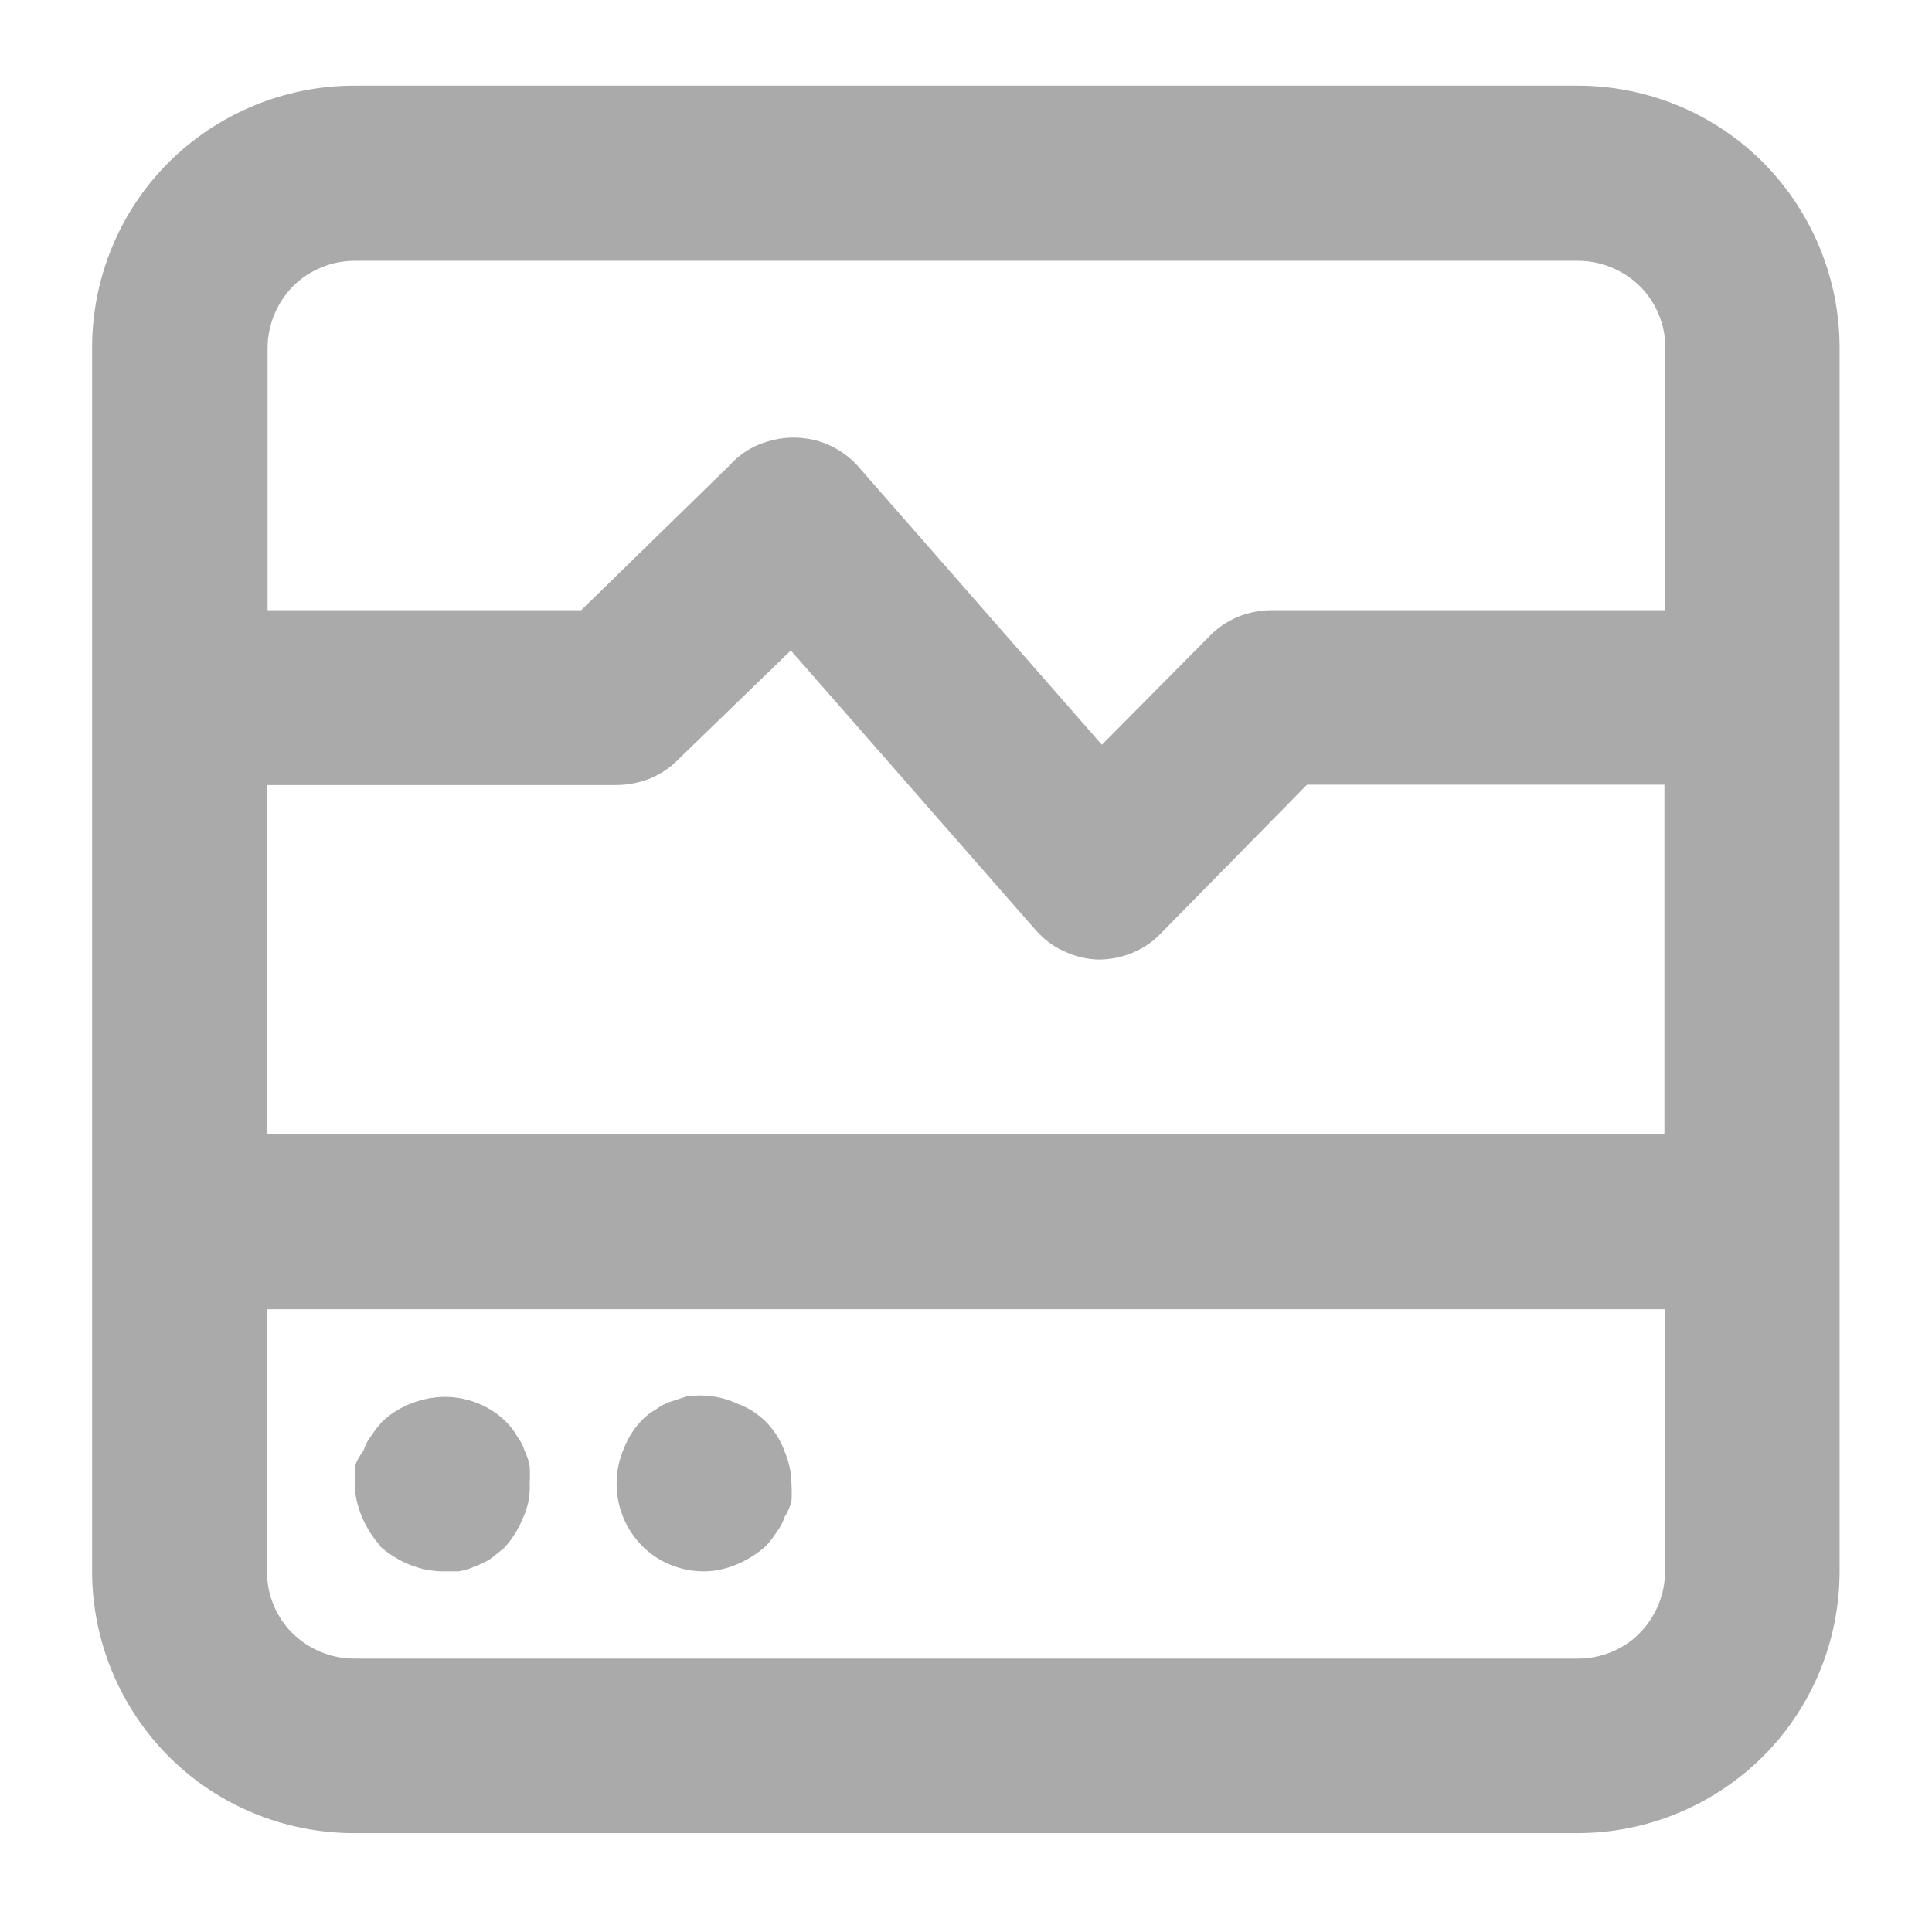 <?xml version="1.0" encoding="UTF-8"?>
<svg id="Capa_1" xmlns="http://www.w3.org/2000/svg" version="1.1" viewBox="0 0 600 600">
  <!-- Generator: Adobe Illustrator 29.1.0, SVG Export Plug-In . SVG Version: 2.1.0 Build 142)  -->
  <defs>
    <style>
      .st0 {
        fill: #aaa;
      }
    </style>
  </defs>
  <path class="st0" d="M218.6,488c3.5,0,7-.8,10.3-2.2,3.3-1.4,6.3-3.3,9-5.7,1.2-1.3,2.3-2.8,3.3-4.3,1.1-1.4,1.9-2.9,2.4-4.6,1-1.5,1.7-3.2,2.2-4.9.1-1.8.1-3.6,0-5.4,0-3.5-.8-7-2.2-10.3-1.2-3.4-3.2-6.4-5.7-9-2.5-2.5-5.6-4.5-9-5.7-4.9-2.3-10.4-3-15.7-2.2l-4.9,1.6c-1.7.5-3.2,1.4-4.6,2.4-1.6.9-3,2-4.3,3.3-2.5,2.6-4.4,5.6-5.7,9-1.5,3.4-2.2,7.1-2.2,10.9,0,7.2,2.9,14.1,7.9,19.2,5.1,5.1,12,7.9,19.2,7.9h0ZM117.9,480.1c2.6,2.4,5.7,4.3,9,5.7,3.3,1.4,6.8,2.1,10.3,2.2h5.2c1.8-.3,3.5-.8,5.2-1.6,1.7-.6,3.4-1.4,4.9-2.4l4.1-3.3c2.4-2.6,4.3-5.7,5.7-9,1.6-3.4,2.4-7.1,2.2-10.9.1-1.8.1-3.6,0-5.4-.3-1.7-.8-3.3-1.6-4.9-.5-1.7-1.4-3.2-2.4-4.6-.9-1.6-2-3-3.3-4.3-3.8-3.8-8.7-6.3-13.9-7.3-5.3-1-10.7-.4-15.7,1.6-3.3,1.3-6.4,3.2-9,5.7-1.2,1.3-2.3,2.8-3.3,4.3-1.1,1.4-1.9,2.9-2.4,4.6-1.2,1.5-2.1,3.1-2.7,4.9,0,1.8,0,3.6,0,5.4,0,3.5.8,7,2.2,10.3,1.4,3.3,3.3,6.3,5.7,9h-.2ZM490,26.6H110c-21.6,0-42.3,8.6-57.6,23.8-15.3,15.3-23.8,36-23.8,57.6v379.9c0,21.6,8.6,42.3,23.8,57.6,15.3,15.3,36,23.8,57.6,23.8h379.9c21.6,0,42.3-8.6,57.6-23.8,15.3-15.3,23.8-36,23.8-57.6V108c0-21.6-8.6-42.3-23.8-57.6-15.3-15.3-36-23.8-57.6-23.8h.1ZM517.1,488c0,7.2-2.9,14.1-7.9,19.2-5,5.1-12,7.9-19.2,7.9H110c-7.2,0-14.1-2.9-19.2-7.9-5.1-5.1-7.9-12-7.9-19.2v-81.4h434.2v81.4h0ZM517.1,352.3H82.9v-108.5h108.5c3.6,0,7.1-.7,10.4-2,3.3-1.4,6.3-3.3,8.8-5.9l35-33.9,76,86.8c2.5,2.8,5.4,5.1,8.8,6.6,3.4,1.6,7,2.5,10.7,2.6,3.6,0,7.1-.7,10.4-2,3.3-1.4,6.3-3.3,8.8-5.9l45.6-46.4h111v108.5h.2ZM517.1,189.5h-122.1c-3.6,0-7.1.7-10.4,2-3.3,1.4-6.3,3.3-8.8,5.9l-33.6,33.9-76-86.8c-2.5-2.7-5.6-4.9-9-6.4s-7.1-2.2-10.8-2.2-7.4.8-10.8,2.2-6.5,3.6-9,6.4l-46.1,45h-97.4v-81.4c0-7.2,2.9-14.1,7.9-19.2,5.1-5.1,12-7.9,19.2-7.9h379.9c7.2,0,14.1,2.9,19.2,7.9,5.1,5.1,7.9,12,7.9,19.2v81.4h-.1Z"/>
</svg>